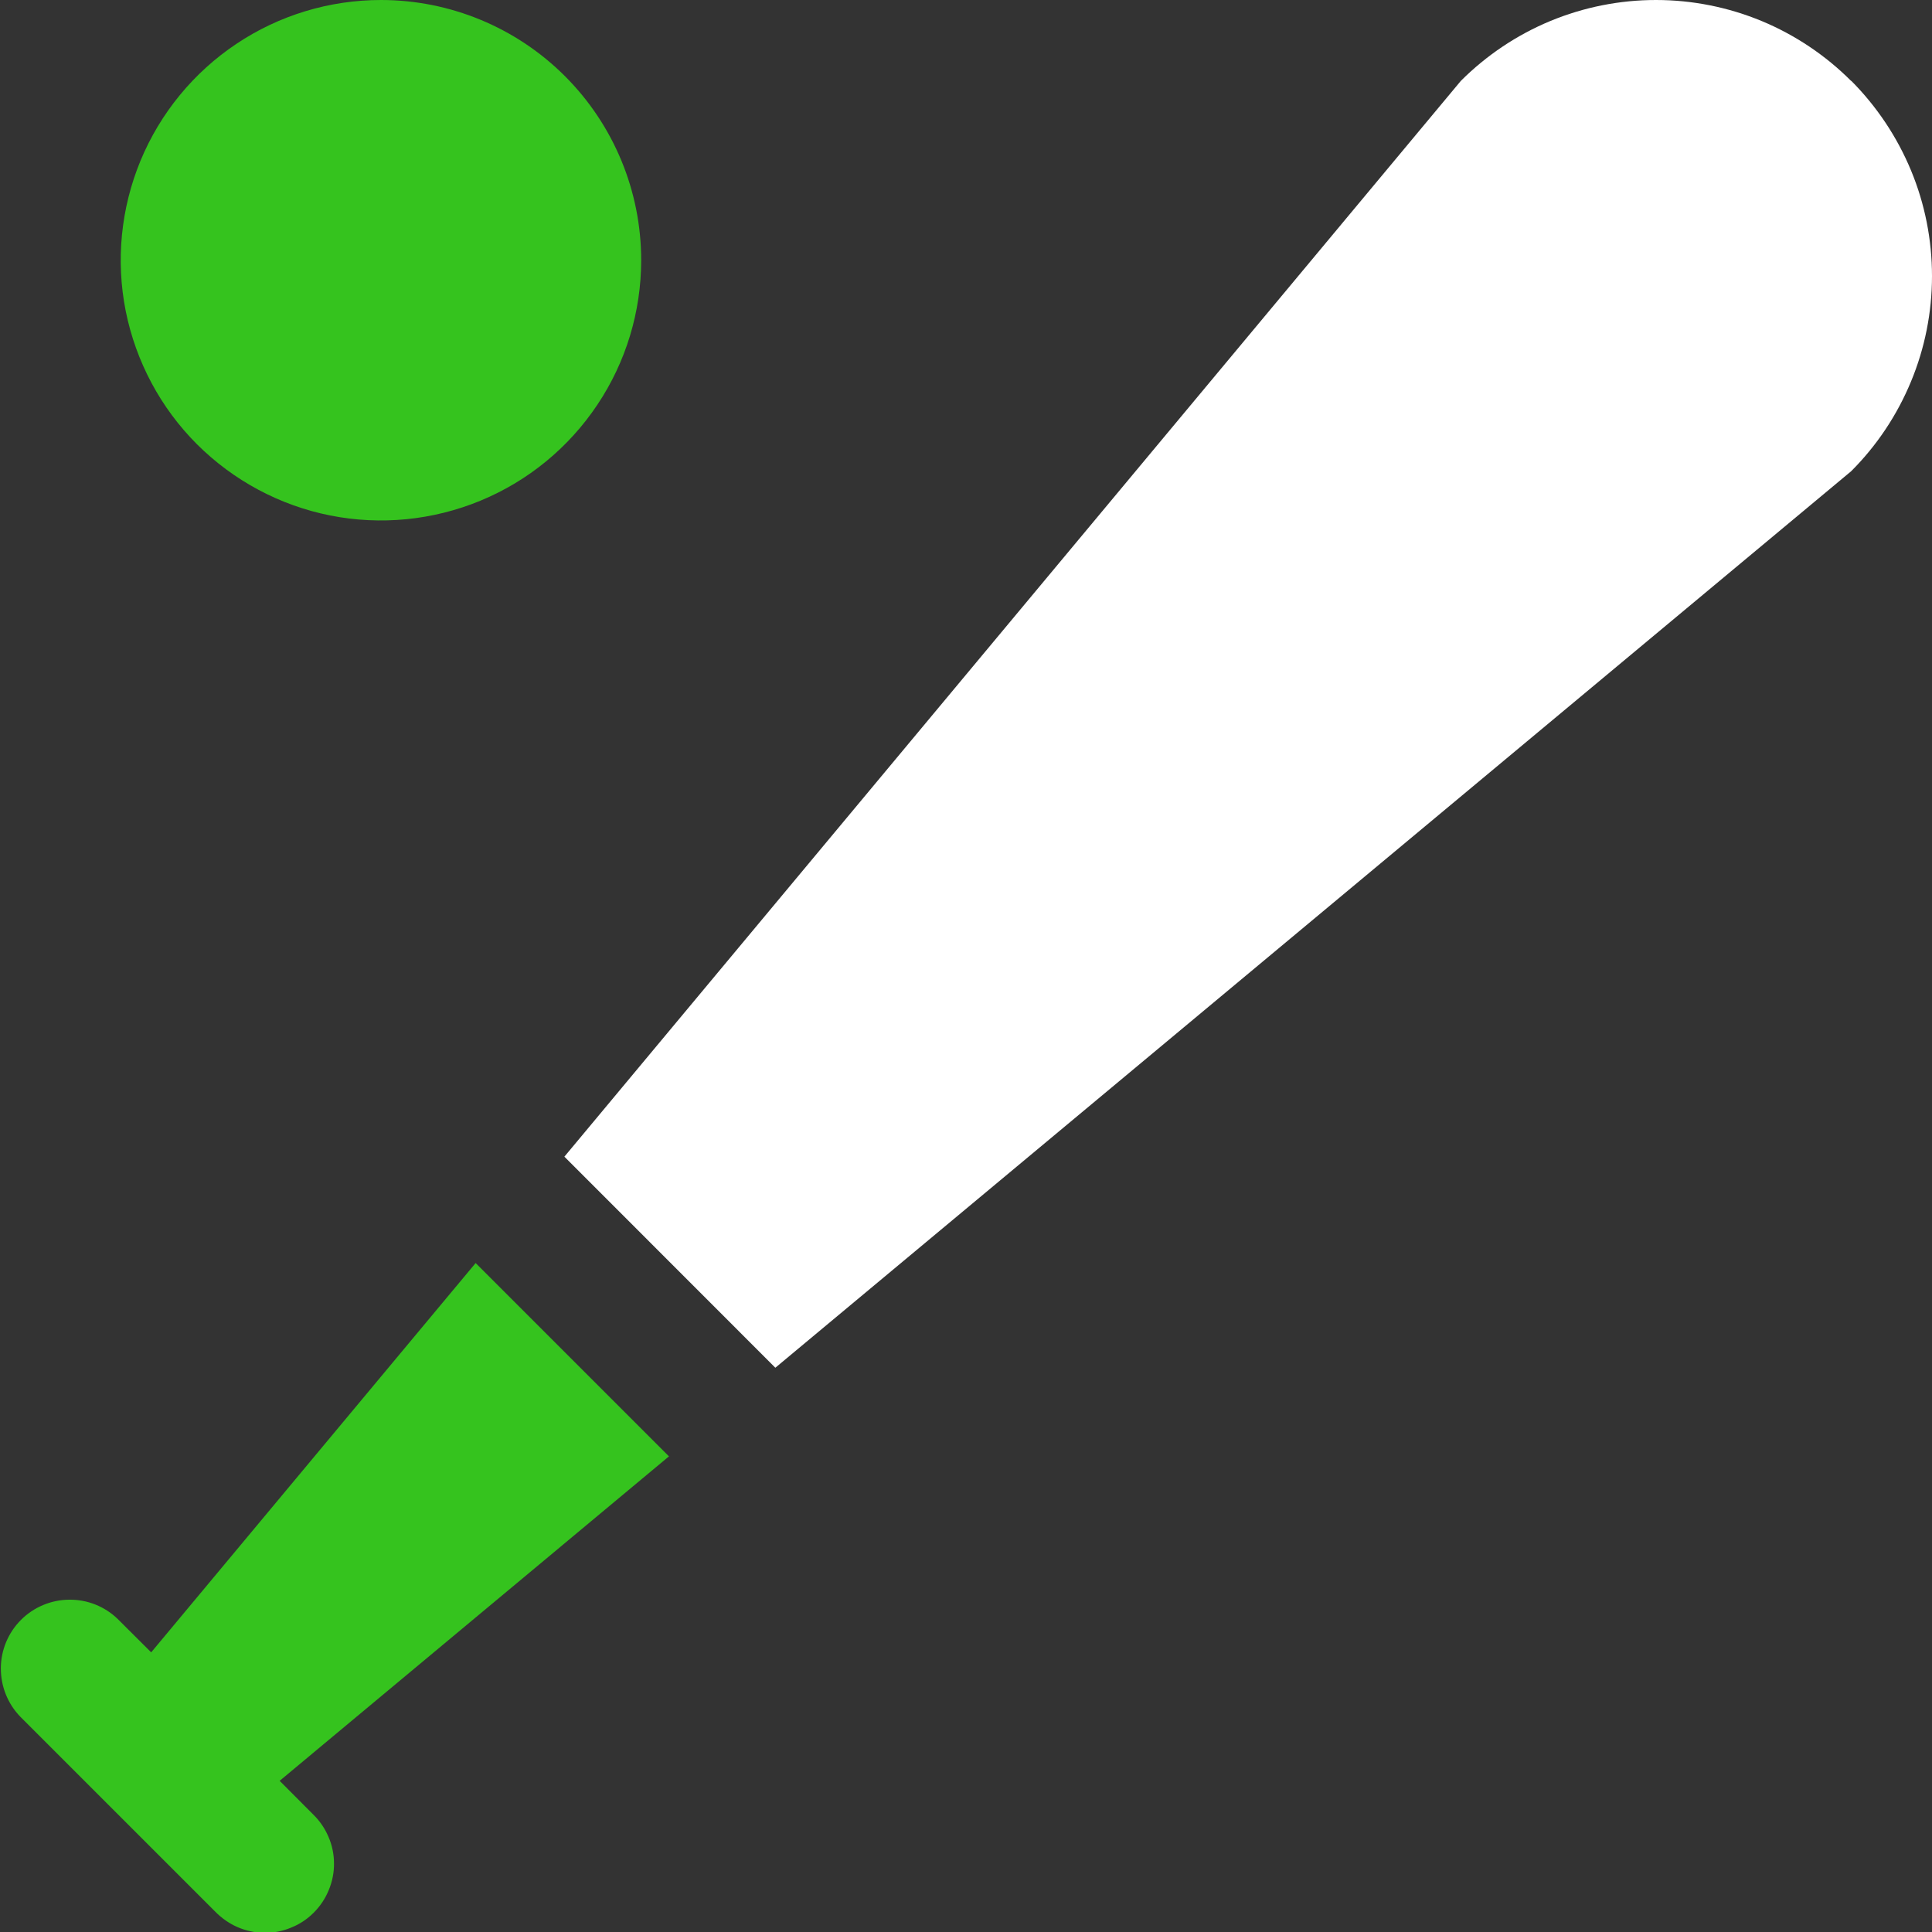<svg width="16" height="16" viewBox="0 0 16 16" fill="none" xmlns="http://www.w3.org/2000/svg">
<rect x="0" y="0" width="16" height="16" fill="#333333" stroke="none"/>
<g clip-path="url(#clip0_72_15648)">
<path d="M3.939 10.46L1.252 13.684L0.975 13.408C0.868 13.304 0.723 13.246 0.573 13.248C0.424 13.249 0.28 13.309 0.174 13.415C0.068 13.521 0.008 13.664 0.007 13.814C0.006 13.964 0.063 14.108 0.167 14.216L1.783 15.832C1.836 15.886 1.899 15.93 1.968 15.96C2.038 15.99 2.113 16.006 2.189 16.007C2.265 16.008 2.34 15.993 2.41 15.964C2.481 15.936 2.544 15.894 2.598 15.84C2.652 15.786 2.694 15.723 2.723 15.652C2.752 15.582 2.767 15.507 2.766 15.431C2.766 15.355 2.75 15.28 2.72 15.211C2.69 15.141 2.647 15.078 2.592 15.025L2.316 14.748L5.54 12.061L3.939 10.46Z" fill="#35C31E"/>
<path d="M15.33 0.67C15.118 0.458 14.866 0.289 14.589 0.174C14.311 0.059 14.014 0 13.714 0C13.414 0 13.117 0.059 12.839 0.174C12.562 0.289 12.31 0.458 12.098 0.67L4.674 9.579L6.421 11.327L15.331 3.902C15.543 3.69 15.711 3.438 15.826 3.16C15.941 2.883 16 2.586 16 2.286C16 1.986 15.941 1.688 15.826 1.411C15.711 1.134 15.543 0.882 15.331 0.669L15.33 0.67Z" fill="white"/>
<path d="M5.31 2.155C5.31 2.581 5.184 2.998 4.947 3.352C4.71 3.707 4.374 3.983 3.98 4.146C3.586 4.309 3.153 4.352 2.735 4.269C2.317 4.186 1.933 3.98 1.631 3.679C1.33 3.378 1.125 2.994 1.041 2.575C0.958 2.157 1.001 1.724 1.164 1.33C1.327 0.937 1.603 0.6 1.958 0.363C2.312 0.126 2.729 0 3.155 0C3.727 0 4.275 0.227 4.679 0.631C5.083 1.035 5.31 1.583 5.31 2.155Z" fill="#35C31E"/>
</g>
<defs>
<clipPath id="clip0_72_15648">
<rect width="16" height="16" fill="white"/>
</clipPath>
</defs>
</svg>
